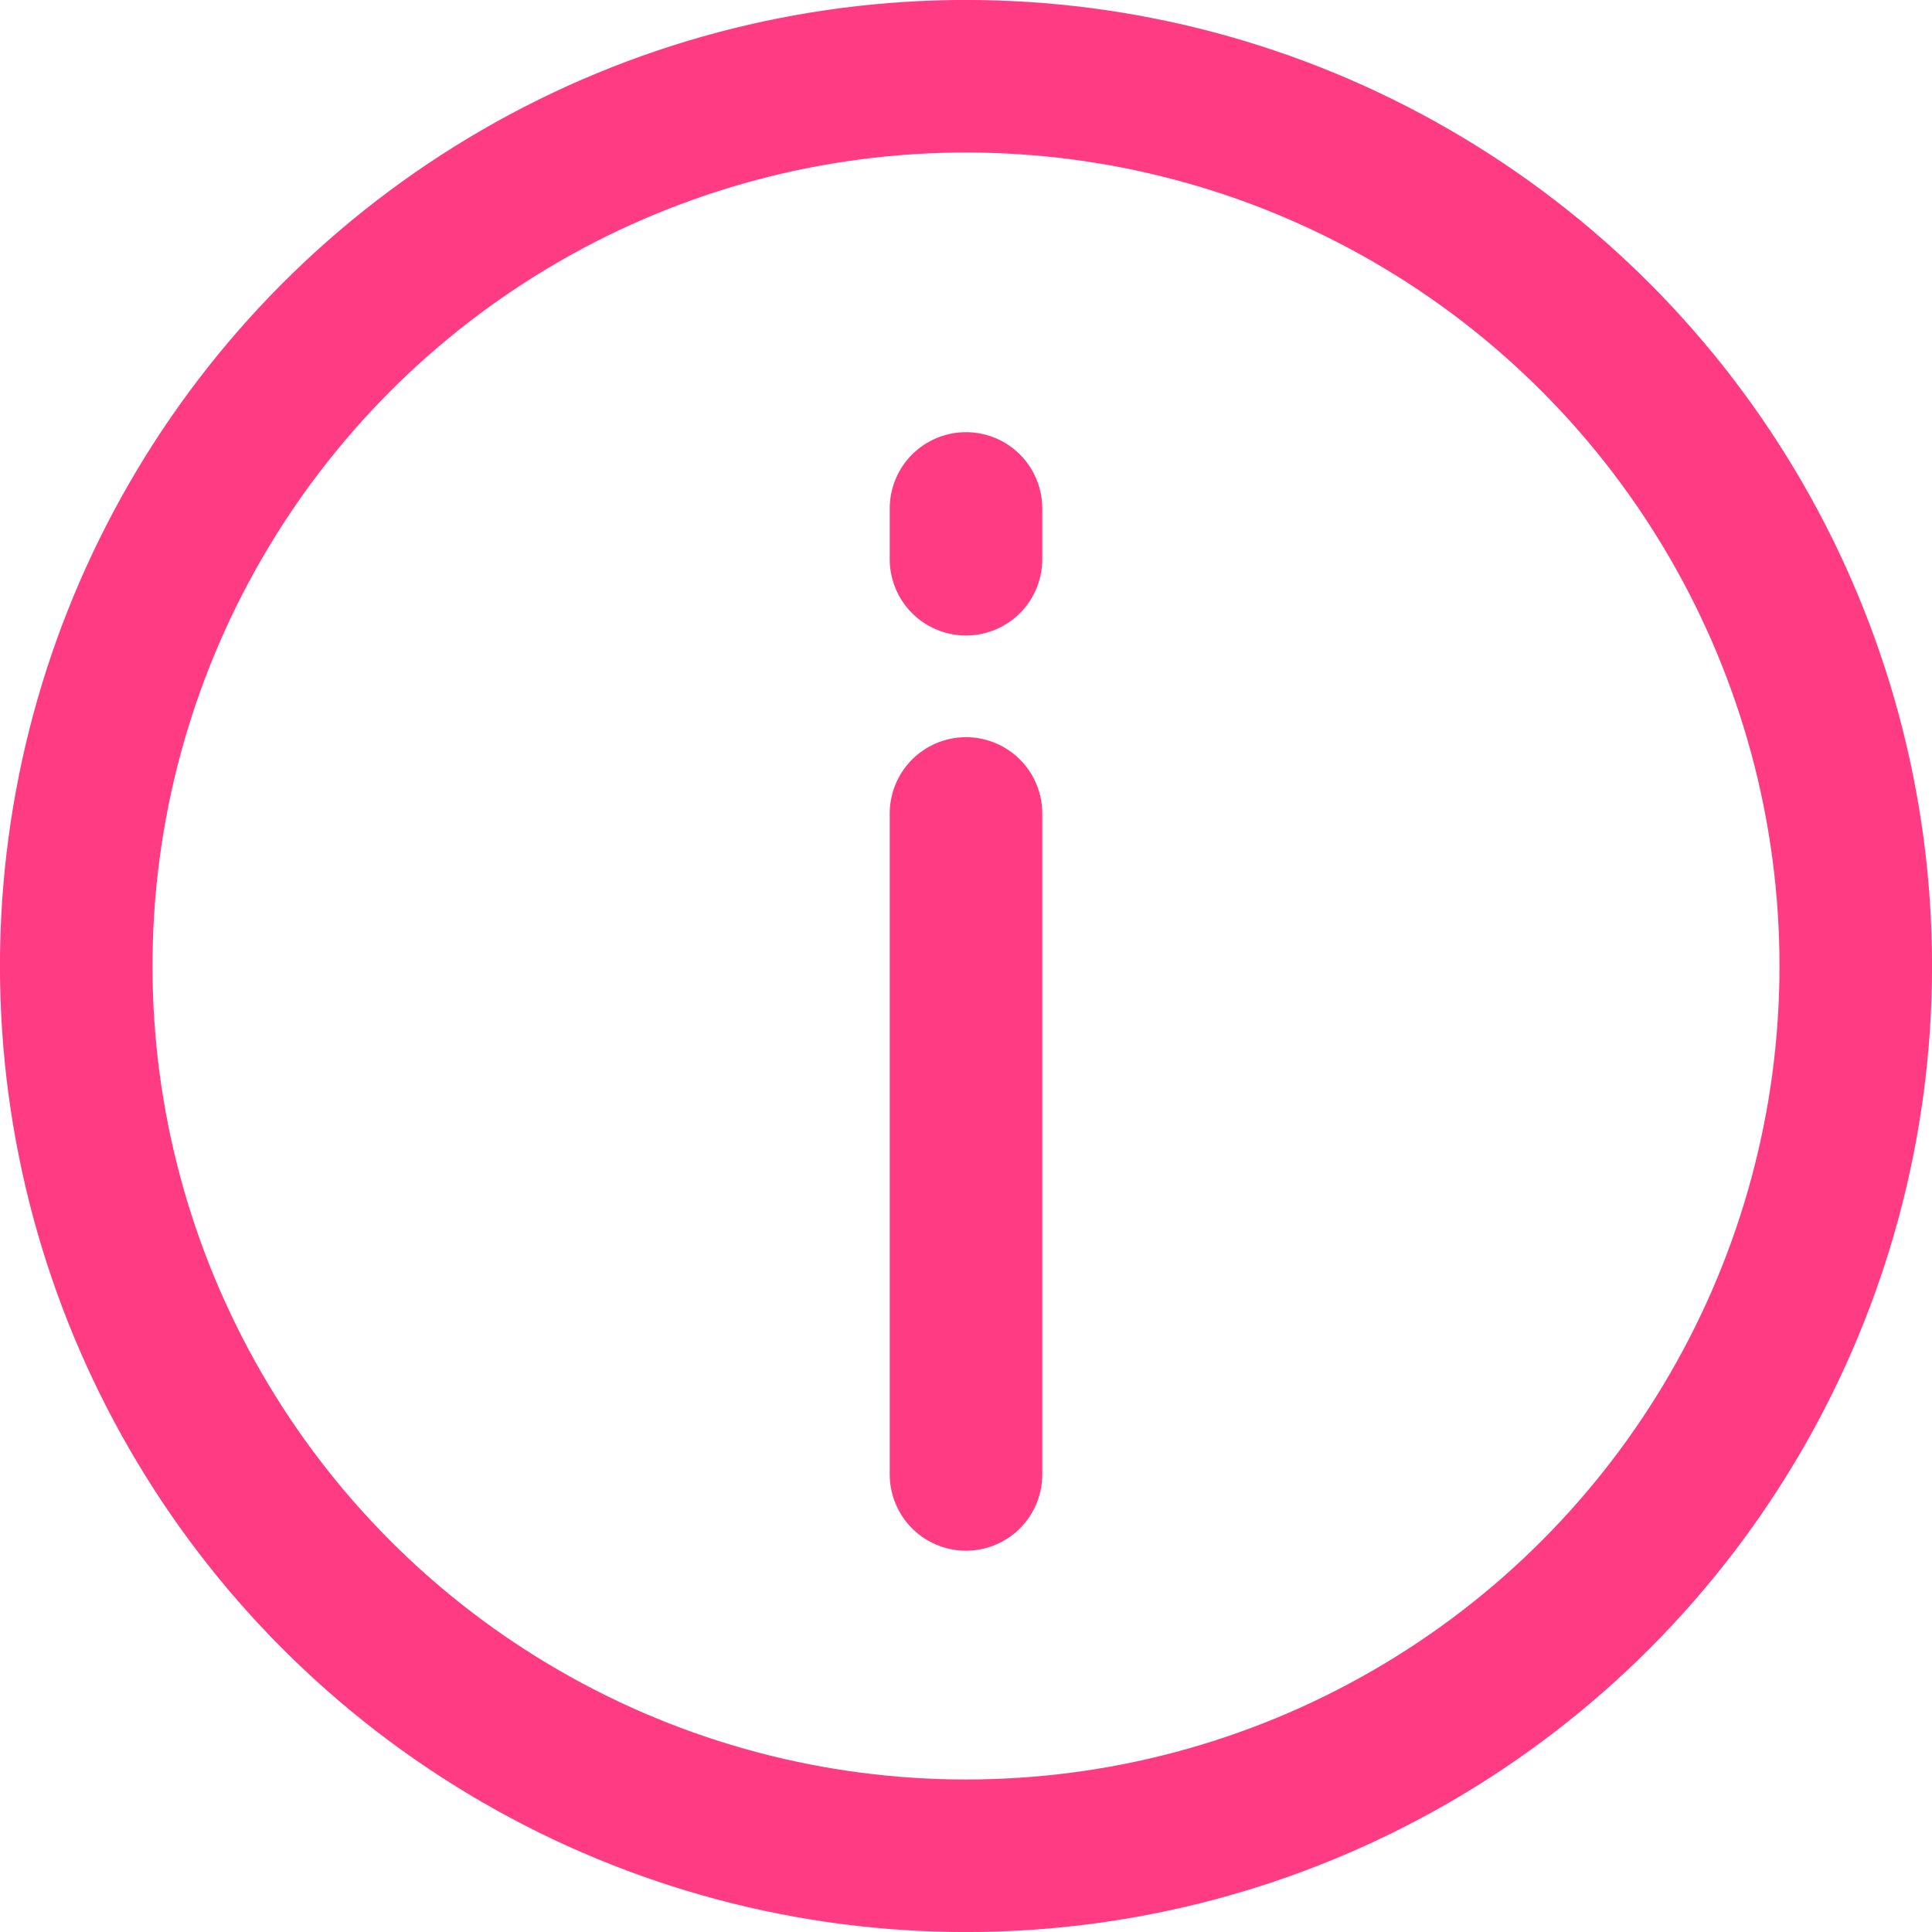 <?xml version="1.0" encoding="UTF-8"?> <svg xmlns="http://www.w3.org/2000/svg" width="24" height="24" viewBox="0 0 24 24" fill="none"><circle cx="12" cy="12" r="11.053" stroke="#FF3B84" stroke-width="1.895"></circle><path d="M12 18.316L12 10.105" stroke="#FF3B84" stroke-width="1.895" stroke-linecap="round"></path><path d="M12 6.947L12 6.316" stroke="#FF3B84" stroke-width="1.895" stroke-linecap="round"></path></svg> 